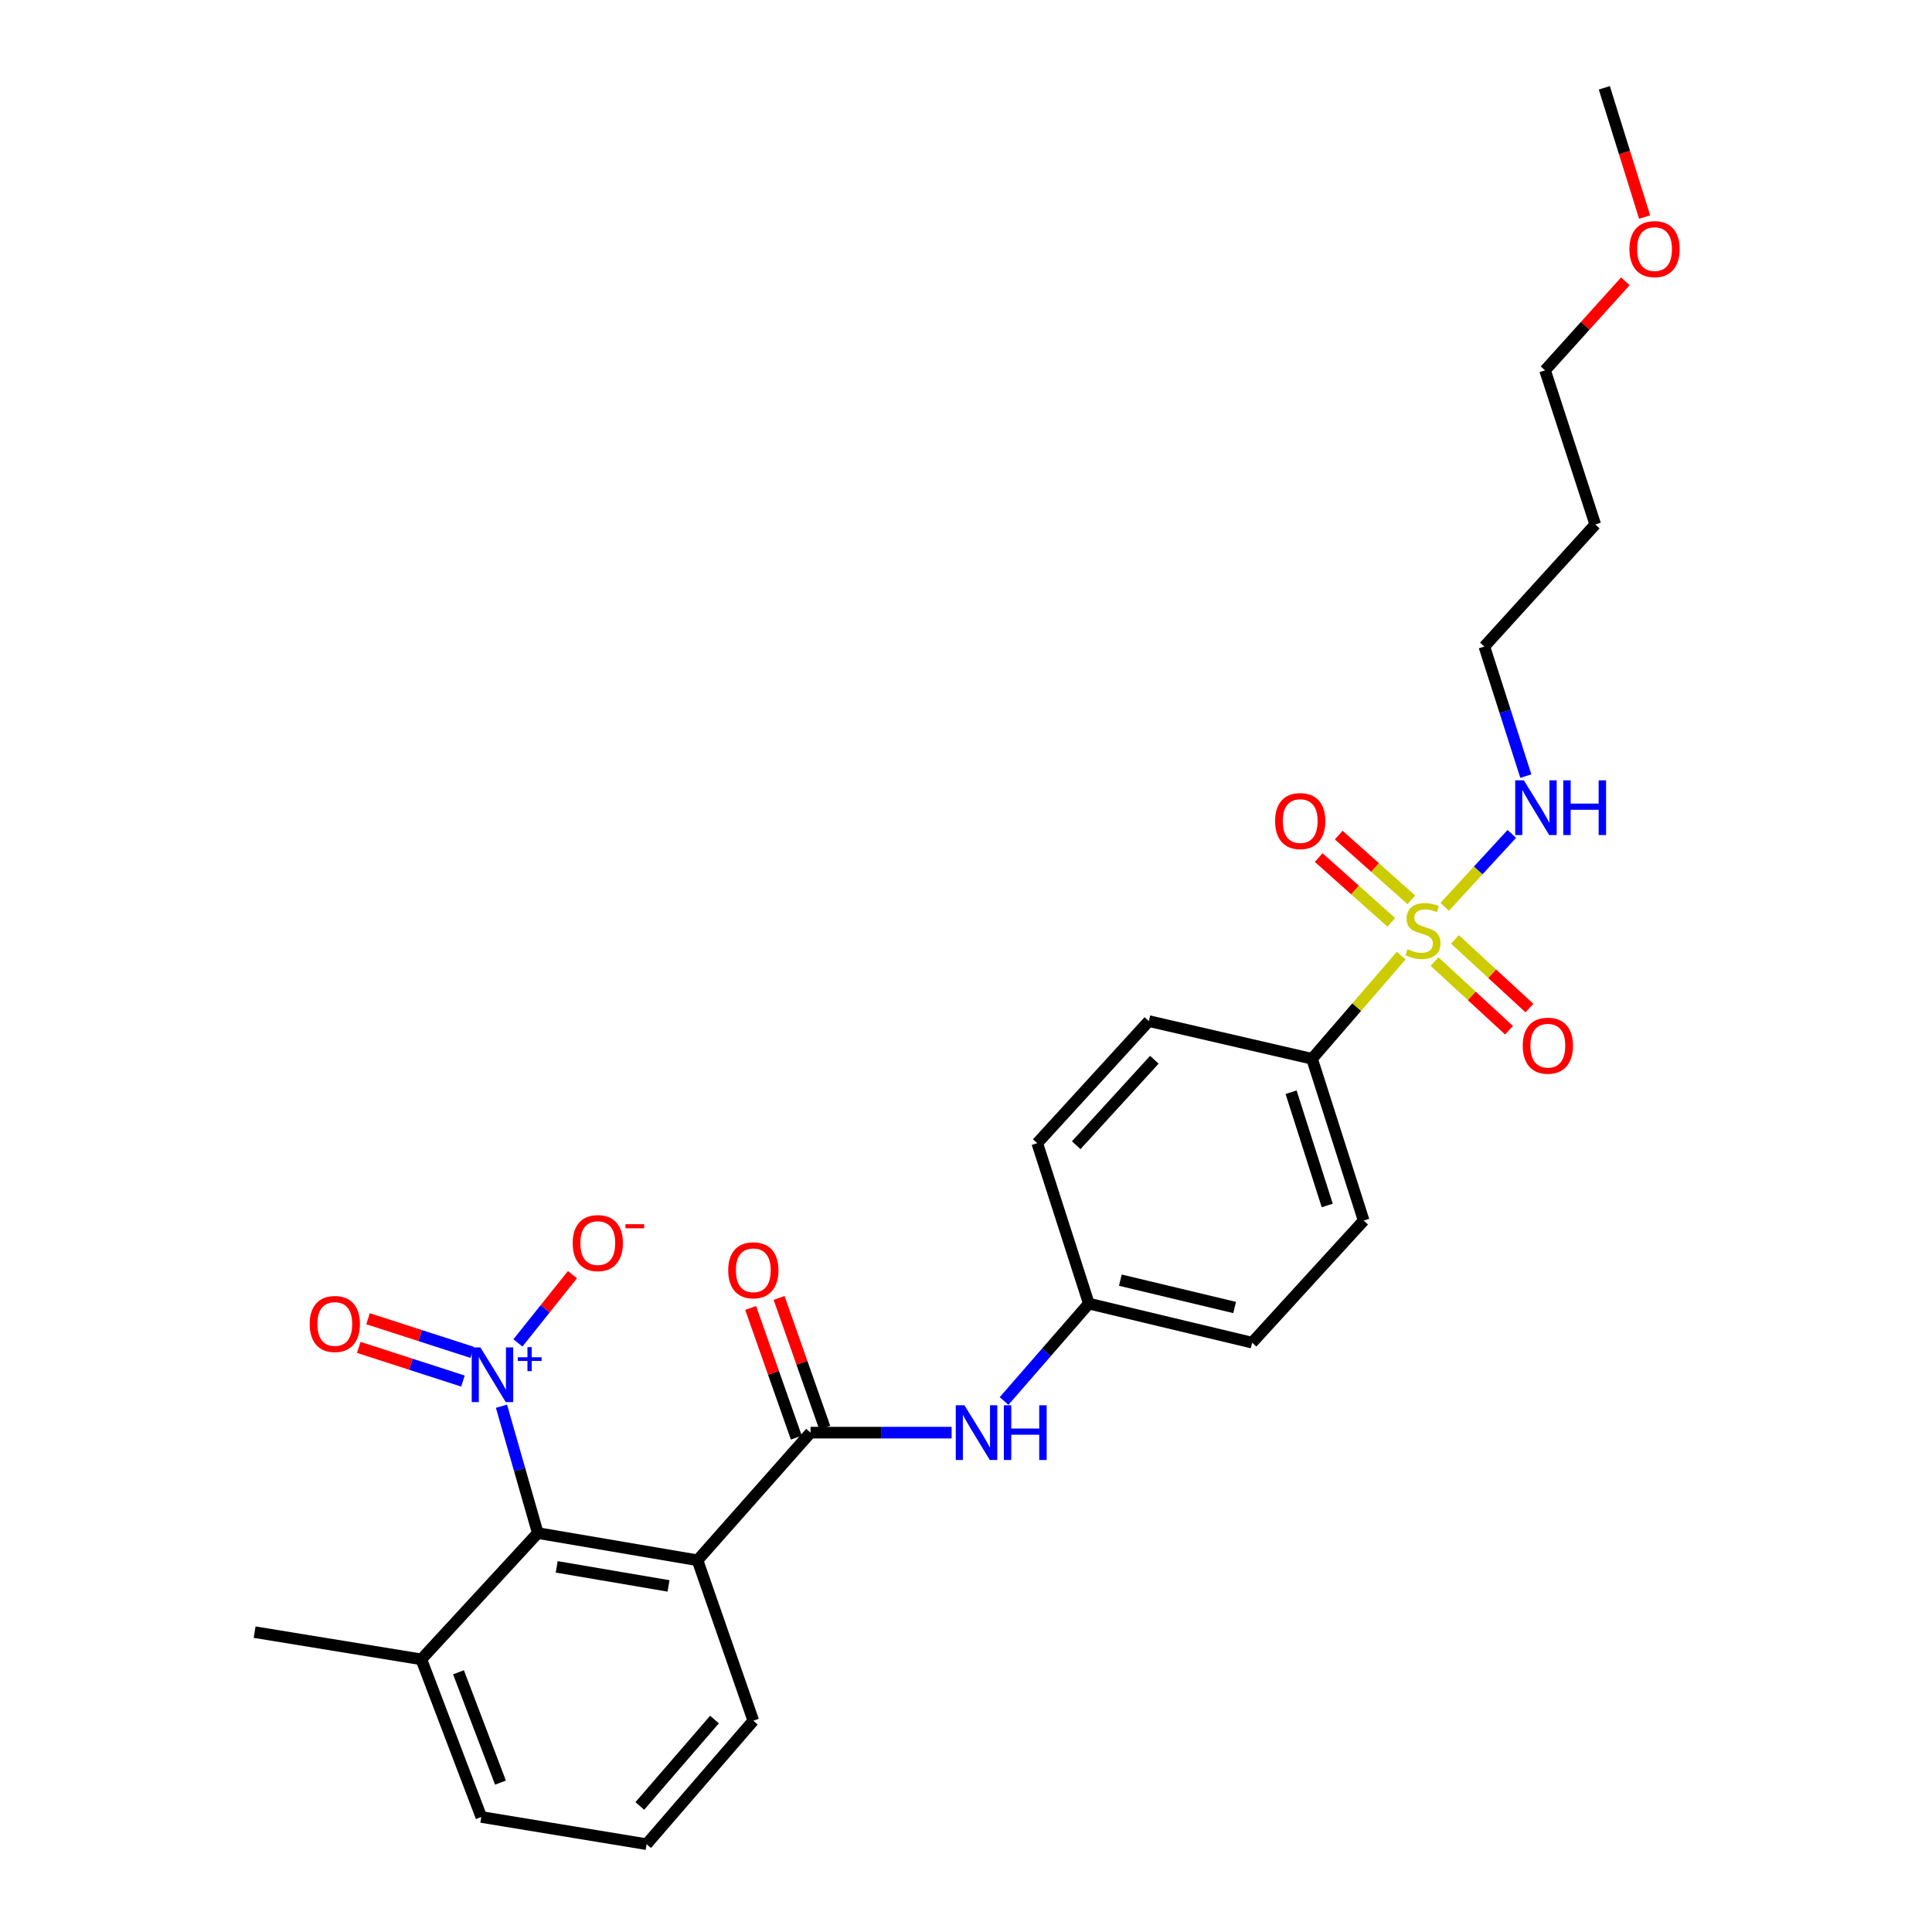 <?xml version='1.0' encoding='iso-8859-1'?>
<svg version='1.1' baseProfile='full'
              xmlns='http://www.w3.org/2000/svg'
                      xmlns:rdkit='http://www.rdkit.org/xml'
                      xmlns:xlink='http://www.w3.org/1999/xlink'
                  xml:space='preserve'
width='1000px' height='1000px' viewBox='0 0 1000 1000'>
<!-- END OF HEADER -->
<rect style='opacity:1.0;fill:#FFFFFF;stroke:none' width='1000' height='1000' x='0' y='0'> </rect>
<path class='bond-5' d='M 725.256,494.636 L 702.187,521.332' style='fill:none;fill-rule:evenodd;stroke:#CCCC00;stroke-width:6px;stroke-linecap:butt;stroke-linejoin:miter;stroke-opacity:1' />
<path class='bond-5' d='M 702.187,521.332 L 679.119,548.029' style='fill:none;fill-rule:evenodd;stroke:#000000;stroke-width:6px;stroke-linecap:butt;stroke-linejoin:miter;stroke-opacity:1' />
<path class='bond-6' d='M 742.523,497.717 L 761.793,515.481' style='fill:none;fill-rule:evenodd;stroke:#CCCC00;stroke-width:6px;stroke-linecap:butt;stroke-linejoin:miter;stroke-opacity:1' />
<path class='bond-6' d='M 761.793,515.481 L 781.062,533.244' style='fill:none;fill-rule:evenodd;stroke:#FF0000;stroke-width:6px;stroke-linecap:butt;stroke-linejoin:miter;stroke-opacity:1' />
<path class='bond-6' d='M 753.094,486.25 L 772.364,504.013' style='fill:none;fill-rule:evenodd;stroke:#CCCC00;stroke-width:6px;stroke-linecap:butt;stroke-linejoin:miter;stroke-opacity:1' />
<path class='bond-6' d='M 772.364,504.013 L 791.633,521.776' style='fill:none;fill-rule:evenodd;stroke:#FF0000;stroke-width:6px;stroke-linecap:butt;stroke-linejoin:miter;stroke-opacity:1' />
<path class='bond-7' d='M 730.513,465.769 L 711.721,449.006' style='fill:none;fill-rule:evenodd;stroke:#CCCC00;stroke-width:6px;stroke-linecap:butt;stroke-linejoin:miter;stroke-opacity:1' />
<path class='bond-7' d='M 711.721,449.006 L 692.928,432.243' style='fill:none;fill-rule:evenodd;stroke:#FF0000;stroke-width:6px;stroke-linecap:butt;stroke-linejoin:miter;stroke-opacity:1' />
<path class='bond-7' d='M 720.131,477.408 L 701.339,460.645' style='fill:none;fill-rule:evenodd;stroke:#CCCC00;stroke-width:6px;stroke-linecap:butt;stroke-linejoin:miter;stroke-opacity:1' />
<path class='bond-7' d='M 701.339,460.645 L 682.546,443.882' style='fill:none;fill-rule:evenodd;stroke:#FF0000;stroke-width:6px;stroke-linecap:butt;stroke-linejoin:miter;stroke-opacity:1' />
<path class='bond-10' d='M 747.77,469.376 L 765.144,450.499' style='fill:none;fill-rule:evenodd;stroke:#CCCC00;stroke-width:6px;stroke-linecap:butt;stroke-linejoin:miter;stroke-opacity:1' />
<path class='bond-10' d='M 765.144,450.499 L 782.518,431.621' style='fill:none;fill-rule:evenodd;stroke:#0000FF;stroke-width:6px;stroke-linecap:butt;stroke-linejoin:miter;stroke-opacity:1' />
<path class='bond-0' d='M 259.565,727.867 L 268.964,760.693' style='fill:none;fill-rule:evenodd;stroke:#0000FF;stroke-width:6px;stroke-linecap:butt;stroke-linejoin:miter;stroke-opacity:1' />
<path class='bond-0' d='M 268.964,760.693 L 278.364,793.519' style='fill:none;fill-rule:evenodd;stroke:#000000;stroke-width:6px;stroke-linecap:butt;stroke-linejoin:miter;stroke-opacity:1' />
<path class='bond-8' d='M 268.077,695.084 L 282.19,677.421' style='fill:none;fill-rule:evenodd;stroke:#0000FF;stroke-width:6px;stroke-linecap:butt;stroke-linejoin:miter;stroke-opacity:1' />
<path class='bond-8' d='M 282.19,677.421 L 296.303,659.757' style='fill:none;fill-rule:evenodd;stroke:#FF0000;stroke-width:6px;stroke-linecap:butt;stroke-linejoin:miter;stroke-opacity:1' />
<path class='bond-9' d='M 244.413,699.993 L 217.456,691.283' style='fill:none;fill-rule:evenodd;stroke:#0000FF;stroke-width:6px;stroke-linecap:butt;stroke-linejoin:miter;stroke-opacity:1' />
<path class='bond-9' d='M 217.456,691.283 L 190.498,682.573' style='fill:none;fill-rule:evenodd;stroke:#FF0000;stroke-width:6px;stroke-linecap:butt;stroke-linejoin:miter;stroke-opacity:1' />
<path class='bond-9' d='M 239.618,714.834 L 212.66,706.124' style='fill:none;fill-rule:evenodd;stroke:#0000FF;stroke-width:6px;stroke-linecap:butt;stroke-linejoin:miter;stroke-opacity:1' />
<path class='bond-9' d='M 212.66,706.124 L 185.703,697.414' style='fill:none;fill-rule:evenodd;stroke:#FF0000;stroke-width:6px;stroke-linecap:butt;stroke-linejoin:miter;stroke-opacity:1' />
<path class='bond-1' d='M 361.035,807.6 L 419.531,741.531' style='fill:none;fill-rule:evenodd;stroke:#000000;stroke-width:6px;stroke-linecap:butt;stroke-linejoin:miter;stroke-opacity:1' />
<path class='bond-3' d='M 361.035,807.6 L 278.364,793.519' style='fill:none;fill-rule:evenodd;stroke:#000000;stroke-width:6px;stroke-linecap:butt;stroke-linejoin:miter;stroke-opacity:1' />
<path class='bond-3' d='M 346.015,820.863 L 288.146,811.006' style='fill:none;fill-rule:evenodd;stroke:#000000;stroke-width:6px;stroke-linecap:butt;stroke-linejoin:miter;stroke-opacity:1' />
<path class='bond-16' d='M 361.035,807.6 L 389.914,890.634' style='fill:none;fill-rule:evenodd;stroke:#000000;stroke-width:6px;stroke-linecap:butt;stroke-linejoin:miter;stroke-opacity:1' />
<path class='bond-2' d='M 419.531,741.531 L 456.046,741.531' style='fill:none;fill-rule:evenodd;stroke:#000000;stroke-width:6px;stroke-linecap:butt;stroke-linejoin:miter;stroke-opacity:1' />
<path class='bond-2' d='M 456.046,741.531 L 492.562,741.531' style='fill:none;fill-rule:evenodd;stroke:#0000FF;stroke-width:6px;stroke-linecap:butt;stroke-linejoin:miter;stroke-opacity:1' />
<path class='bond-11' d='M 426.886,738.941 L 415.069,705.377' style='fill:none;fill-rule:evenodd;stroke:#000000;stroke-width:6px;stroke-linecap:butt;stroke-linejoin:miter;stroke-opacity:1' />
<path class='bond-11' d='M 415.069,705.377 L 403.252,671.813' style='fill:none;fill-rule:evenodd;stroke:#FF0000;stroke-width:6px;stroke-linecap:butt;stroke-linejoin:miter;stroke-opacity:1' />
<path class='bond-11' d='M 412.175,744.12 L 400.358,710.556' style='fill:none;fill-rule:evenodd;stroke:#000000;stroke-width:6px;stroke-linecap:butt;stroke-linejoin:miter;stroke-opacity:1' />
<path class='bond-11' d='M 400.358,710.556 L 388.54,676.992' style='fill:none;fill-rule:evenodd;stroke:#FF0000;stroke-width:6px;stroke-linecap:butt;stroke-linejoin:miter;stroke-opacity:1' />
<path class='bond-12' d='M 278.364,793.519 L 218.083,858.878' style='fill:none;fill-rule:evenodd;stroke:#000000;stroke-width:6px;stroke-linecap:butt;stroke-linejoin:miter;stroke-opacity:1' />
<path class='bond-4' d='M 519.702,725.157 L 541.642,699.95' style='fill:none;fill-rule:evenodd;stroke:#0000FF;stroke-width:6px;stroke-linecap:butt;stroke-linejoin:miter;stroke-opacity:1' />
<path class='bond-4' d='M 541.642,699.95 L 563.582,674.743' style='fill:none;fill-rule:evenodd;stroke:#000000;stroke-width:6px;stroke-linecap:butt;stroke-linejoin:miter;stroke-opacity:1' />
<path class='bond-13' d='M 679.119,548.029 L 705.841,631.774' style='fill:none;fill-rule:evenodd;stroke:#000000;stroke-width:6px;stroke-linecap:butt;stroke-linejoin:miter;stroke-opacity:1' />
<path class='bond-13' d='M 668.268,565.332 L 686.974,623.953' style='fill:none;fill-rule:evenodd;stroke:#000000;stroke-width:6px;stroke-linecap:butt;stroke-linejoin:miter;stroke-opacity:1' />
<path class='bond-14' d='M 679.119,548.029 L 594.646,528.524' style='fill:none;fill-rule:evenodd;stroke:#000000;stroke-width:6px;stroke-linecap:butt;stroke-linejoin:miter;stroke-opacity:1' />
<path class='bond-22' d='M 789.767,401.708 L 779.031,368.179' style='fill:none;fill-rule:evenodd;stroke:#0000FF;stroke-width:6px;stroke-linecap:butt;stroke-linejoin:miter;stroke-opacity:1' />
<path class='bond-22' d='M 779.031,368.179 L 768.296,334.65' style='fill:none;fill-rule:evenodd;stroke:#000000;stroke-width:6px;stroke-linecap:butt;stroke-linejoin:miter;stroke-opacity:1' />
<path class='bond-24' d='M 218.083,858.878 L 131.791,844.797' style='fill:none;fill-rule:evenodd;stroke:#000000;stroke-width:6px;stroke-linecap:butt;stroke-linejoin:miter;stroke-opacity:1' />
<path class='bond-28' d='M 218.083,858.878 L 249.12,940.465' style='fill:none;fill-rule:evenodd;stroke:#000000;stroke-width:6px;stroke-linecap:butt;stroke-linejoin:miter;stroke-opacity:1' />
<path class='bond-28' d='M 237.316,865.57 L 259.042,922.682' style='fill:none;fill-rule:evenodd;stroke:#000000;stroke-width:6px;stroke-linecap:butt;stroke-linejoin:miter;stroke-opacity:1' />
<path class='bond-17' d='M 705.841,631.774 L 648.081,694.957' style='fill:none;fill-rule:evenodd;stroke:#000000;stroke-width:6px;stroke-linecap:butt;stroke-linejoin:miter;stroke-opacity:1' />
<path class='bond-18' d='M 594.646,528.524 L 536.878,591.708' style='fill:none;fill-rule:evenodd;stroke:#000000;stroke-width:6px;stroke-linecap:butt;stroke-linejoin:miter;stroke-opacity:1' />
<path class='bond-18' d='M 597.491,548.526 L 557.053,592.755' style='fill:none;fill-rule:evenodd;stroke:#000000;stroke-width:6px;stroke-linecap:butt;stroke-linejoin:miter;stroke-opacity:1' />
<path class='bond-15' d='M 563.582,674.743 L 536.878,591.708' style='fill:none;fill-rule:evenodd;stroke:#000000;stroke-width:6px;stroke-linecap:butt;stroke-linejoin:miter;stroke-opacity:1' />
<path class='bond-27' d='M 563.582,674.743 L 648.081,694.957' style='fill:none;fill-rule:evenodd;stroke:#000000;stroke-width:6px;stroke-linecap:butt;stroke-linejoin:miter;stroke-opacity:1' />
<path class='bond-27' d='M 579.886,662.606 L 639.035,676.757' style='fill:none;fill-rule:evenodd;stroke:#000000;stroke-width:6px;stroke-linecap:butt;stroke-linejoin:miter;stroke-opacity:1' />
<path class='bond-20' d='M 389.914,890.634 L 334.685,954.545' style='fill:none;fill-rule:evenodd;stroke:#000000;stroke-width:6px;stroke-linecap:butt;stroke-linejoin:miter;stroke-opacity:1' />
<path class='bond-20' d='M 369.829,890.023 L 331.169,934.761' style='fill:none;fill-rule:evenodd;stroke:#000000;stroke-width:6px;stroke-linecap:butt;stroke-linejoin:miter;stroke-opacity:1' />
<path class='bond-19' d='M 825.709,271.467 L 768.296,334.65' style='fill:none;fill-rule:evenodd;stroke:#000000;stroke-width:6px;stroke-linecap:butt;stroke-linejoin:miter;stroke-opacity:1' />
<path class='bond-25' d='M 825.709,271.467 L 799.715,191.681' style='fill:none;fill-rule:evenodd;stroke:#000000;stroke-width:6px;stroke-linecap:butt;stroke-linejoin:miter;stroke-opacity:1' />
<path class='bond-23' d='M 334.685,954.545 L 249.12,940.465' style='fill:none;fill-rule:evenodd;stroke:#000000;stroke-width:6px;stroke-linecap:butt;stroke-linejoin:miter;stroke-opacity:1' />
<path class='bond-21' d='M 841.276,145.609 L 820.495,168.645' style='fill:none;fill-rule:evenodd;stroke:#FF0000;stroke-width:6px;stroke-linecap:butt;stroke-linejoin:miter;stroke-opacity:1' />
<path class='bond-21' d='M 820.495,168.645 L 799.715,191.681' style='fill:none;fill-rule:evenodd;stroke:#000000;stroke-width:6px;stroke-linecap:butt;stroke-linejoin:miter;stroke-opacity:1' />
<path class='bond-26' d='M 851.247,112.349 L 840.822,78.902' style='fill:none;fill-rule:evenodd;stroke:#FF0000;stroke-width:6px;stroke-linecap:butt;stroke-linejoin:miter;stroke-opacity:1' />
<path class='bond-26' d='M 840.822,78.902 L 830.397,45.455' style='fill:none;fill-rule:evenodd;stroke:#000000;stroke-width:6px;stroke-linecap:butt;stroke-linejoin:miter;stroke-opacity:1' />
<path  class='atom-0' d='M 728.531 491.307
Q 728.851 491.427, 730.171 491.987
Q 731.491 492.547, 732.931 492.907
Q 734.411 493.227, 735.851 493.227
Q 738.531 493.227, 740.091 491.947
Q 741.651 490.627, 741.651 488.347
Q 741.651 486.787, 740.851 485.827
Q 740.091 484.867, 738.891 484.347
Q 737.691 483.827, 735.691 483.227
Q 733.171 482.467, 731.651 481.747
Q 730.171 481.027, 729.091 479.507
Q 728.051 477.987, 728.051 475.427
Q 728.051 471.867, 730.451 469.667
Q 732.891 467.467, 737.691 467.467
Q 740.971 467.467, 744.691 469.027
L 743.771 472.107
Q 740.371 470.707, 737.811 470.707
Q 735.051 470.707, 733.531 471.867
Q 732.011 472.987, 732.051 474.947
Q 732.051 476.467, 732.811 477.387
Q 733.611 478.307, 734.731 478.827
Q 735.891 479.347, 737.811 479.947
Q 740.371 480.747, 741.891 481.547
Q 743.411 482.347, 744.491 483.987
Q 745.611 485.587, 745.611 488.347
Q 745.611 492.267, 742.971 494.387
Q 740.371 496.467, 736.011 496.467
Q 733.491 496.467, 731.571 495.907
Q 729.691 495.387, 727.451 494.467
L 728.531 491.307
' fill='#CCCC00'/>
<path  class='atom-1' d='M 248.64 697.416
L 257.92 712.416
Q 258.84 713.896, 260.32 716.576
Q 261.8 719.256, 261.88 719.416
L 261.88 697.416
L 265.64 697.416
L 265.64 725.736
L 261.76 725.736
L 251.8 709.336
Q 250.64 707.416, 249.4 705.216
Q 248.2 703.016, 247.84 702.336
L 247.84 725.736
L 244.16 725.736
L 244.16 697.416
L 248.64 697.416
' fill='#0000FF'/>
<path  class='atom-1' d='M 268.016 702.521
L 273.005 702.521
L 273.005 697.268
L 275.223 697.268
L 275.223 702.521
L 280.345 702.521
L 280.345 704.422
L 275.223 704.422
L 275.223 709.702
L 273.005 709.702
L 273.005 704.422
L 268.016 704.422
L 268.016 702.521
' fill='#0000FF'/>
<path  class='atom-5' d='M 499.19 727.371
L 508.47 742.371
Q 509.39 743.851, 510.87 746.531
Q 512.35 749.211, 512.43 749.371
L 512.43 727.371
L 516.19 727.371
L 516.19 755.691
L 512.31 755.691
L 502.35 739.291
Q 501.19 737.371, 499.95 735.171
Q 498.75 732.971, 498.39 732.291
L 498.39 755.691
L 494.71 755.691
L 494.71 727.371
L 499.19 727.371
' fill='#0000FF'/>
<path  class='atom-5' d='M 519.59 727.371
L 523.43 727.371
L 523.43 739.411
L 537.91 739.411
L 537.91 727.371
L 541.75 727.371
L 541.75 755.691
L 537.91 755.691
L 537.91 742.611
L 523.43 742.611
L 523.43 755.691
L 519.59 755.691
L 519.59 727.371
' fill='#0000FF'/>
<path  class='atom-7' d='M 788.162 541.246
Q 788.162 534.446, 791.522 530.646
Q 794.882 526.846, 801.162 526.846
Q 807.442 526.846, 810.802 530.646
Q 814.162 534.446, 814.162 541.246
Q 814.162 548.126, 810.762 552.046
Q 807.362 555.926, 801.162 555.926
Q 794.922 555.926, 791.522 552.046
Q 788.162 548.166, 788.162 541.246
M 801.162 552.726
Q 805.482 552.726, 807.802 549.846
Q 810.162 546.926, 810.162 541.246
Q 810.162 535.686, 807.802 532.886
Q 805.482 530.046, 801.162 530.046
Q 796.842 530.046, 794.482 532.846
Q 792.162 535.646, 792.162 541.246
Q 792.162 546.966, 794.482 549.846
Q 796.842 552.726, 801.162 552.726
' fill='#FF0000'/>
<path  class='atom-8' d='M 659.984 424.982
Q 659.984 418.182, 663.344 414.382
Q 666.704 410.582, 672.984 410.582
Q 679.264 410.582, 682.624 414.382
Q 685.984 418.182, 685.984 424.982
Q 685.984 431.862, 682.584 435.782
Q 679.184 439.662, 672.984 439.662
Q 666.744 439.662, 663.344 435.782
Q 659.984 431.902, 659.984 424.982
M 672.984 436.462
Q 677.304 436.462, 679.624 433.582
Q 681.984 430.662, 681.984 424.982
Q 681.984 419.422, 679.624 416.622
Q 677.304 413.782, 672.984 413.782
Q 668.664 413.782, 666.304 416.582
Q 663.984 419.382, 663.984 424.982
Q 663.984 430.702, 666.304 433.582
Q 668.664 436.462, 672.984 436.462
' fill='#FF0000'/>
<path  class='atom-9' d='M 296.419 643.421
Q 296.419 636.621, 299.779 632.821
Q 303.139 629.021, 309.419 629.021
Q 315.699 629.021, 319.059 632.821
Q 322.419 636.621, 322.419 643.421
Q 322.419 650.301, 319.019 654.221
Q 315.619 658.101, 309.419 658.101
Q 303.179 658.101, 299.779 654.221
Q 296.419 650.341, 296.419 643.421
M 309.419 654.901
Q 313.739 654.901, 316.059 652.021
Q 318.419 649.101, 318.419 643.421
Q 318.419 637.861, 316.059 635.061
Q 313.739 632.221, 309.419 632.221
Q 305.099 632.221, 302.739 635.021
Q 300.419 637.821, 300.419 643.421
Q 300.419 649.141, 302.739 652.021
Q 305.099 654.901, 309.419 654.901
' fill='#FF0000'/>
<path  class='atom-9' d='M 323.739 633.644
L 333.427 633.644
L 333.427 635.756
L 323.739 635.756
L 323.739 633.644
' fill='#FF0000'/>
<path  class='atom-10' d='M 160.295 685.29
Q 160.295 678.49, 163.655 674.69
Q 167.015 670.89, 173.295 670.89
Q 179.575 670.89, 182.935 674.69
Q 186.295 678.49, 186.295 685.29
Q 186.295 692.17, 182.895 696.09
Q 179.495 699.97, 173.295 699.97
Q 167.055 699.97, 163.655 696.09
Q 160.295 692.21, 160.295 685.29
M 173.295 696.77
Q 177.615 696.77, 179.935 693.89
Q 182.295 690.97, 182.295 685.29
Q 182.295 679.73, 179.935 676.93
Q 177.615 674.09, 173.295 674.09
Q 168.975 674.09, 166.615 676.89
Q 164.295 679.69, 164.295 685.29
Q 164.295 691.01, 166.615 693.89
Q 168.975 696.77, 173.295 696.77
' fill='#FF0000'/>
<path  class='atom-11' d='M 788.741 403.897
L 798.021 418.897
Q 798.941 420.377, 800.421 423.057
Q 801.901 425.737, 801.981 425.897
L 801.981 403.897
L 805.741 403.897
L 805.741 432.217
L 801.861 432.217
L 791.901 415.817
Q 790.741 413.897, 789.501 411.697
Q 788.301 409.497, 787.941 408.817
L 787.941 432.217
L 784.261 432.217
L 784.261 403.897
L 788.741 403.897
' fill='#0000FF'/>
<path  class='atom-11' d='M 809.141 403.897
L 812.981 403.897
L 812.981 415.937
L 827.461 415.937
L 827.461 403.897
L 831.301 403.897
L 831.301 432.217
L 827.461 432.217
L 827.461 419.137
L 812.981 419.137
L 812.981 432.217
L 809.141 432.217
L 809.141 403.897
' fill='#0000FF'/>
<path  class='atom-12' d='M 376.914 657.493
Q 376.914 650.693, 380.274 646.893
Q 383.634 643.093, 389.914 643.093
Q 396.194 643.093, 399.554 646.893
Q 402.914 650.693, 402.914 657.493
Q 402.914 664.373, 399.514 668.293
Q 396.114 672.173, 389.914 672.173
Q 383.674 672.173, 380.274 668.293
Q 376.914 664.413, 376.914 657.493
M 389.914 668.973
Q 394.234 668.973, 396.554 666.093
Q 398.914 663.173, 398.914 657.493
Q 398.914 651.933, 396.554 649.133
Q 394.234 646.293, 389.914 646.293
Q 385.594 646.293, 383.234 649.093
Q 380.914 651.893, 380.914 657.493
Q 380.914 663.213, 383.234 666.093
Q 385.594 668.973, 389.914 668.973
' fill='#FF0000'/>
<path  class='atom-22' d='M 843.391 128.933
Q 843.391 122.133, 846.751 118.333
Q 850.111 114.533, 856.391 114.533
Q 862.671 114.533, 866.031 118.333
Q 869.391 122.133, 869.391 128.933
Q 869.391 135.813, 865.991 139.733
Q 862.591 143.613, 856.391 143.613
Q 850.151 143.613, 846.751 139.733
Q 843.391 135.853, 843.391 128.933
M 856.391 140.413
Q 860.711 140.413, 863.031 137.533
Q 865.391 134.613, 865.391 128.933
Q 865.391 123.373, 863.031 120.573
Q 860.711 117.733, 856.391 117.733
Q 852.071 117.733, 849.711 120.533
Q 847.391 123.333, 847.391 128.933
Q 847.391 134.653, 849.711 137.533
Q 852.071 140.413, 856.391 140.413
' fill='#FF0000'/>
</svg>

